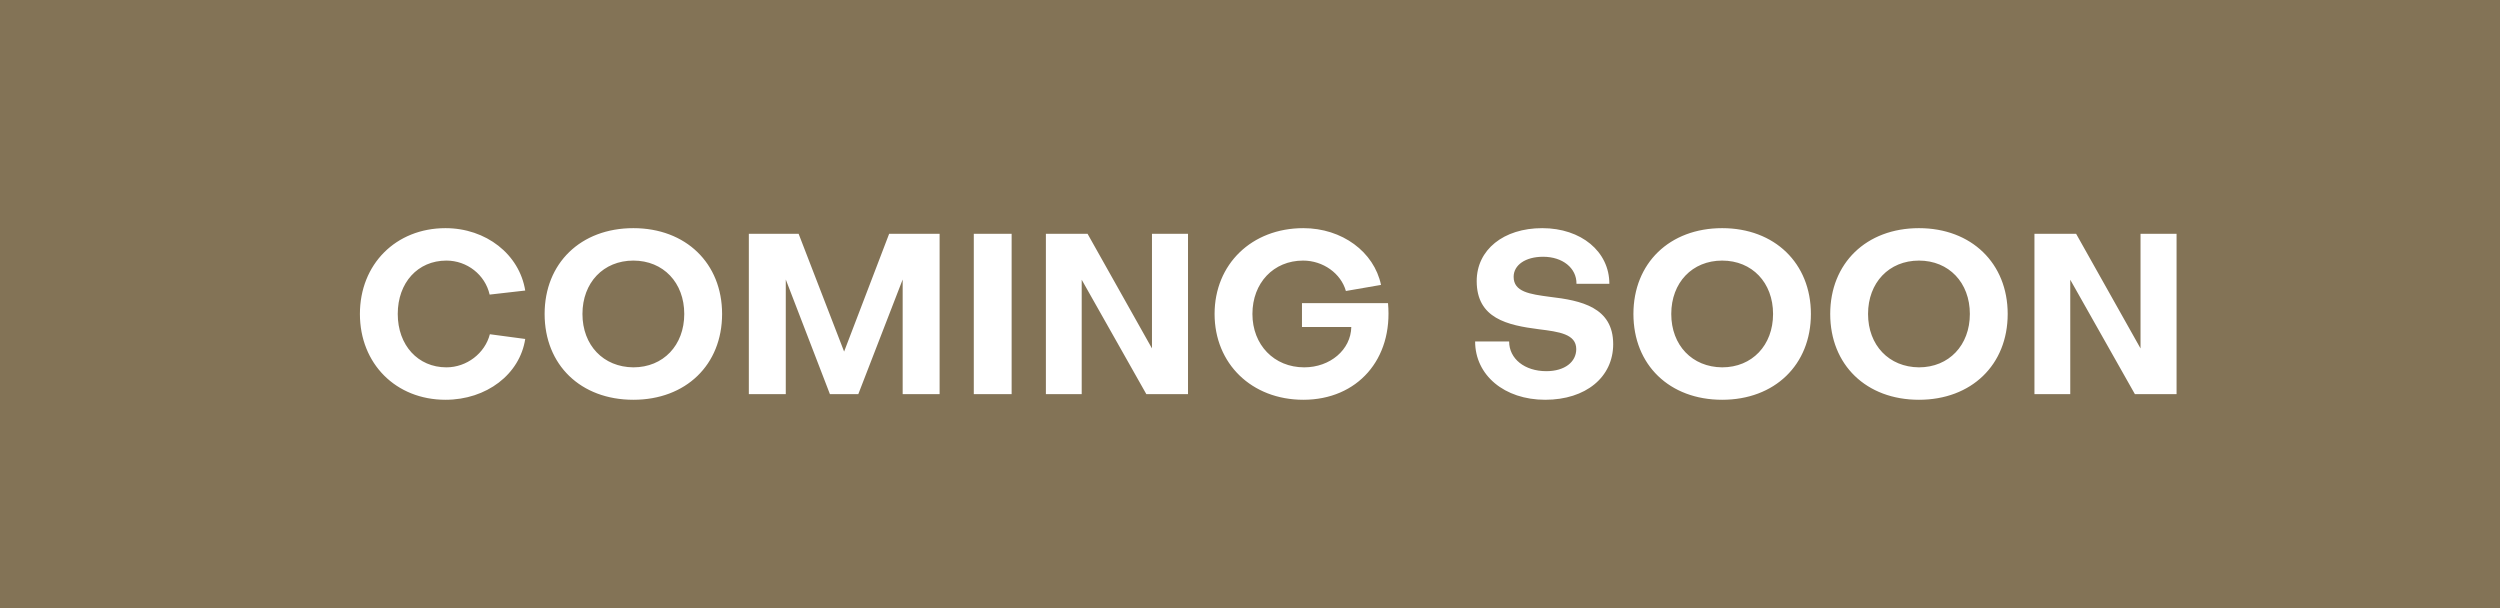 <svg xmlns="http://www.w3.org/2000/svg" width="222" height="54" viewBox="0 0 222 54" fill="none"><rect width="222" height="54" fill="#837356"></rect><path d="M39.64 32.62C41.44 32.62 43.06 31.38 43.5 29.68L46.64 30.1C46.16 33.24 43.2 35.5 39.56 35.5C35.16 35.5 31.96 32.3 31.96 27.88C31.96 23.46 35.16 20.26 39.56 20.26C43.16 20.26 46.12 22.58 46.64 25.8L43.48 26.16C43.08 24.4 41.48 23.14 39.64 23.14C37.1 23.14 35.32 25.1 35.32 27.88C35.32 30.66 37.12 32.62 39.64 32.62ZM56.242 35.5C51.562 35.5 48.362 32.4 48.362 27.88C48.362 23.38 51.562 20.26 56.242 20.26C60.902 20.26 64.122 23.38 64.122 27.88C64.122 32.4 60.902 35.5 56.242 35.5ZM56.242 23.14C53.582 23.14 51.722 25.1 51.722 27.88C51.722 30.66 53.582 32.6 56.242 32.62C58.902 32.62 60.762 30.66 60.762 27.88C60.762 25.1 58.902 23.14 56.242 23.14ZM69.777 24.82V35H66.497V20.76H70.917L74.957 31.22L78.957 20.76H83.437V35H80.157V24.82L76.217 35H73.697L69.777 24.82ZM86.473 20.76H89.833V35H86.473V20.76ZM96.575 20.76L102.295 30.94V20.76H105.495V35H101.795L96.055 24.84V35H92.875V20.76H96.575ZM115.815 32.62C118.115 32.62 119.955 31.06 119.995 29.04H115.615V26.92H123.255C123.715 31.9 120.535 35.5 115.735 35.5C111.155 35.5 107.855 32.3 107.855 27.88C107.855 23.46 111.155 20.26 115.735 20.26C119.175 20.26 122.015 22.36 122.635 25.3L119.515 25.84C119.075 24.28 117.495 23.14 115.715 23.14C113.095 23.14 111.215 25.12 111.215 27.88C111.215 30.62 113.135 32.62 115.815 32.62ZM143.251 30.56C143.251 33.48 140.831 35.5 137.211 35.5C133.591 35.5 130.991 33.32 130.991 30.32H134.011C134.011 31.86 135.391 32.96 137.311 32.96C138.951 32.96 139.971 32.14 139.971 31C139.971 29.66 138.431 29.46 136.671 29.24C133.851 28.88 131.131 28.28 131.131 24.96C131.131 22.18 133.511 20.26 136.951 20.26C140.411 20.26 142.911 22.34 142.911 25.2H139.991C140.011 23.8 138.751 22.8 137.031 22.8C135.451 22.8 134.411 23.54 134.411 24.58C134.411 25.92 135.831 26.12 137.631 26.36C140.391 26.68 143.251 27.28 143.251 30.56ZM152.928 35.5C148.248 35.5 145.048 32.4 145.048 27.88C145.048 23.38 148.248 20.26 152.928 20.26C157.588 20.26 160.808 23.38 160.808 27.88C160.808 32.4 157.588 35.5 152.928 35.5ZM152.928 23.14C150.268 23.14 148.408 25.1 148.408 27.88C148.408 30.66 150.268 32.6 152.928 32.62C155.588 32.62 157.448 30.66 157.448 27.88C157.448 25.1 155.588 23.14 152.928 23.14ZM170.403 35.5C165.723 35.5 162.523 32.4 162.523 27.88C162.523 23.38 165.723 20.26 170.403 20.26C175.063 20.26 178.283 23.38 178.283 27.88C178.283 32.4 175.063 35.5 170.403 35.5ZM170.403 23.14C167.743 23.14 165.883 25.1 165.883 27.88C165.883 30.66 167.743 32.6 170.403 32.62C173.063 32.62 174.923 30.66 174.923 27.88C174.923 25.1 173.063 23.14 170.403 23.14ZM184.359 20.76L190.079 30.94V20.76H193.279V35H189.579L183.839 24.84V35H180.659V20.76H184.359Z" fill="white"></path></svg>